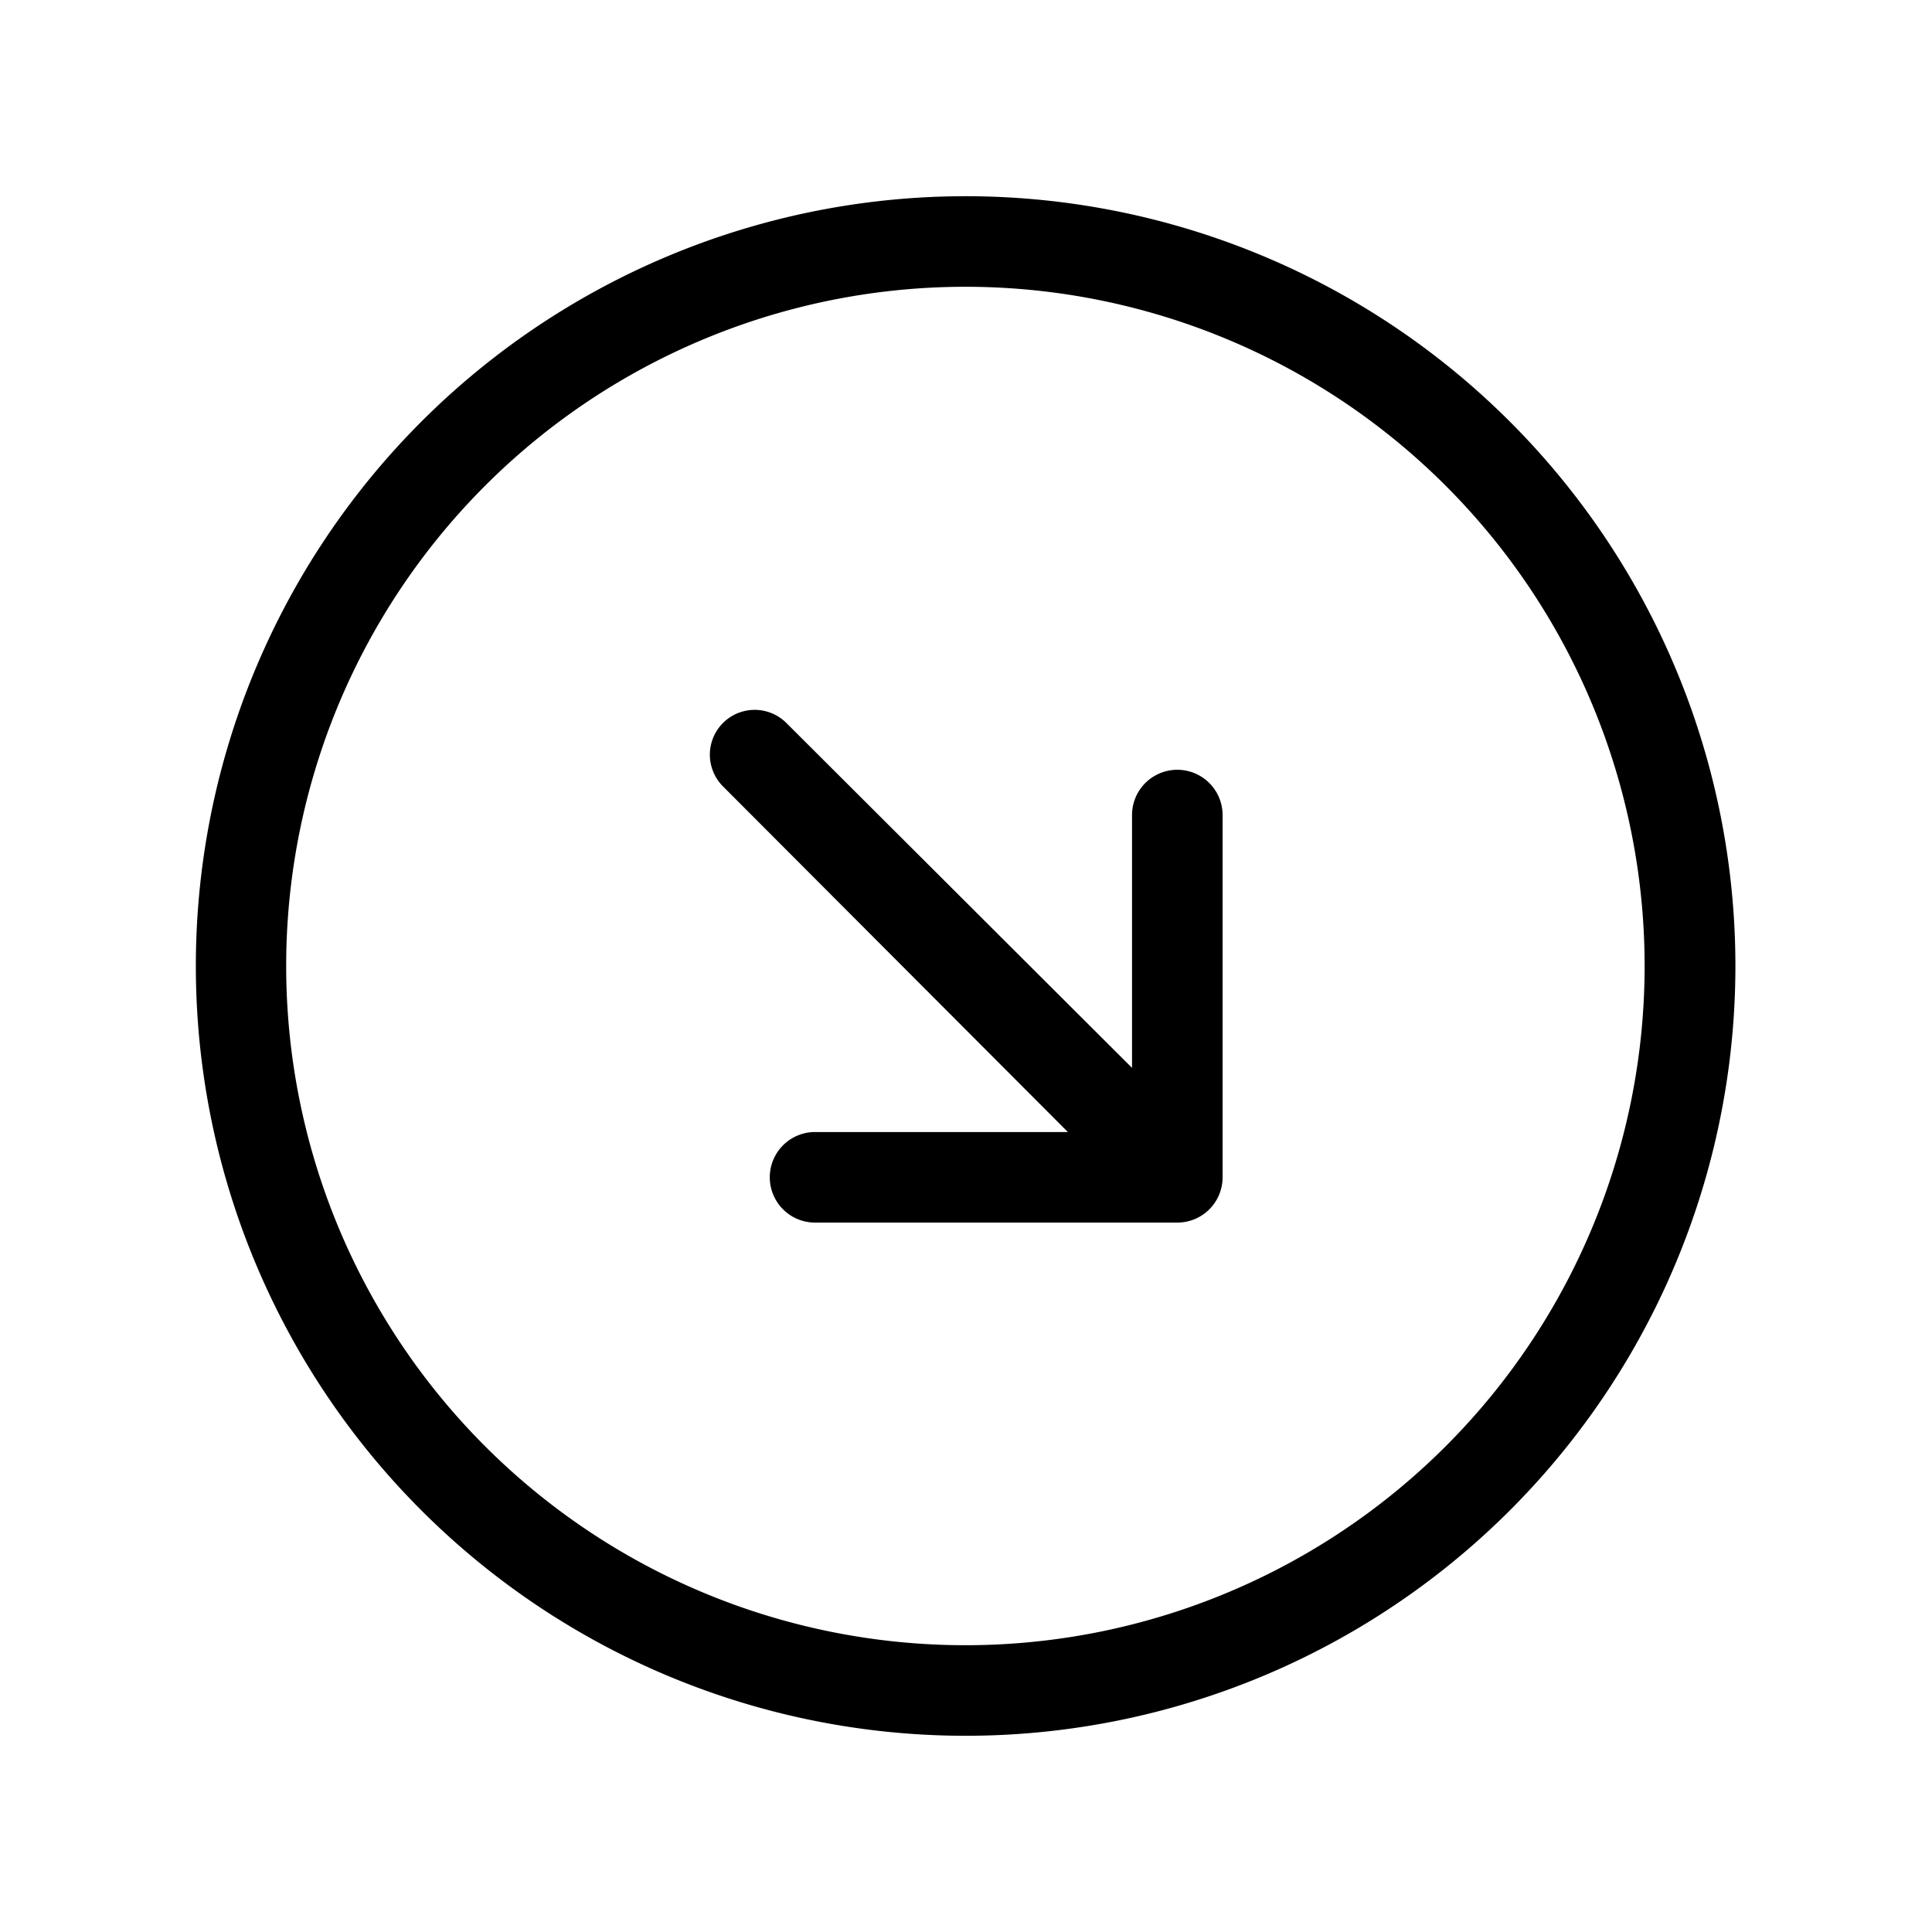 <svg xmlns="http://www.w3.org/2000/svg" viewBox="0 0 256 256" fill="currentColor"><path d="M200.1,55.9a102,102,0,1,0,0,144.2A102,102,0,0,0,200.1,55.9Zm-8.5,135.7a90,90,0,1,1,0-127.2A90,90,0,0,1,191.6,191.6ZM162,108v48a6,6,0,0,1-6,6H108a6,6,0,0,1,0-12h33.5L95.8,104.2a5.9,5.9,0,0,1,8.4-8.4L150,141.5V108a6,6,0,0,1,12,0Z"/></svg>